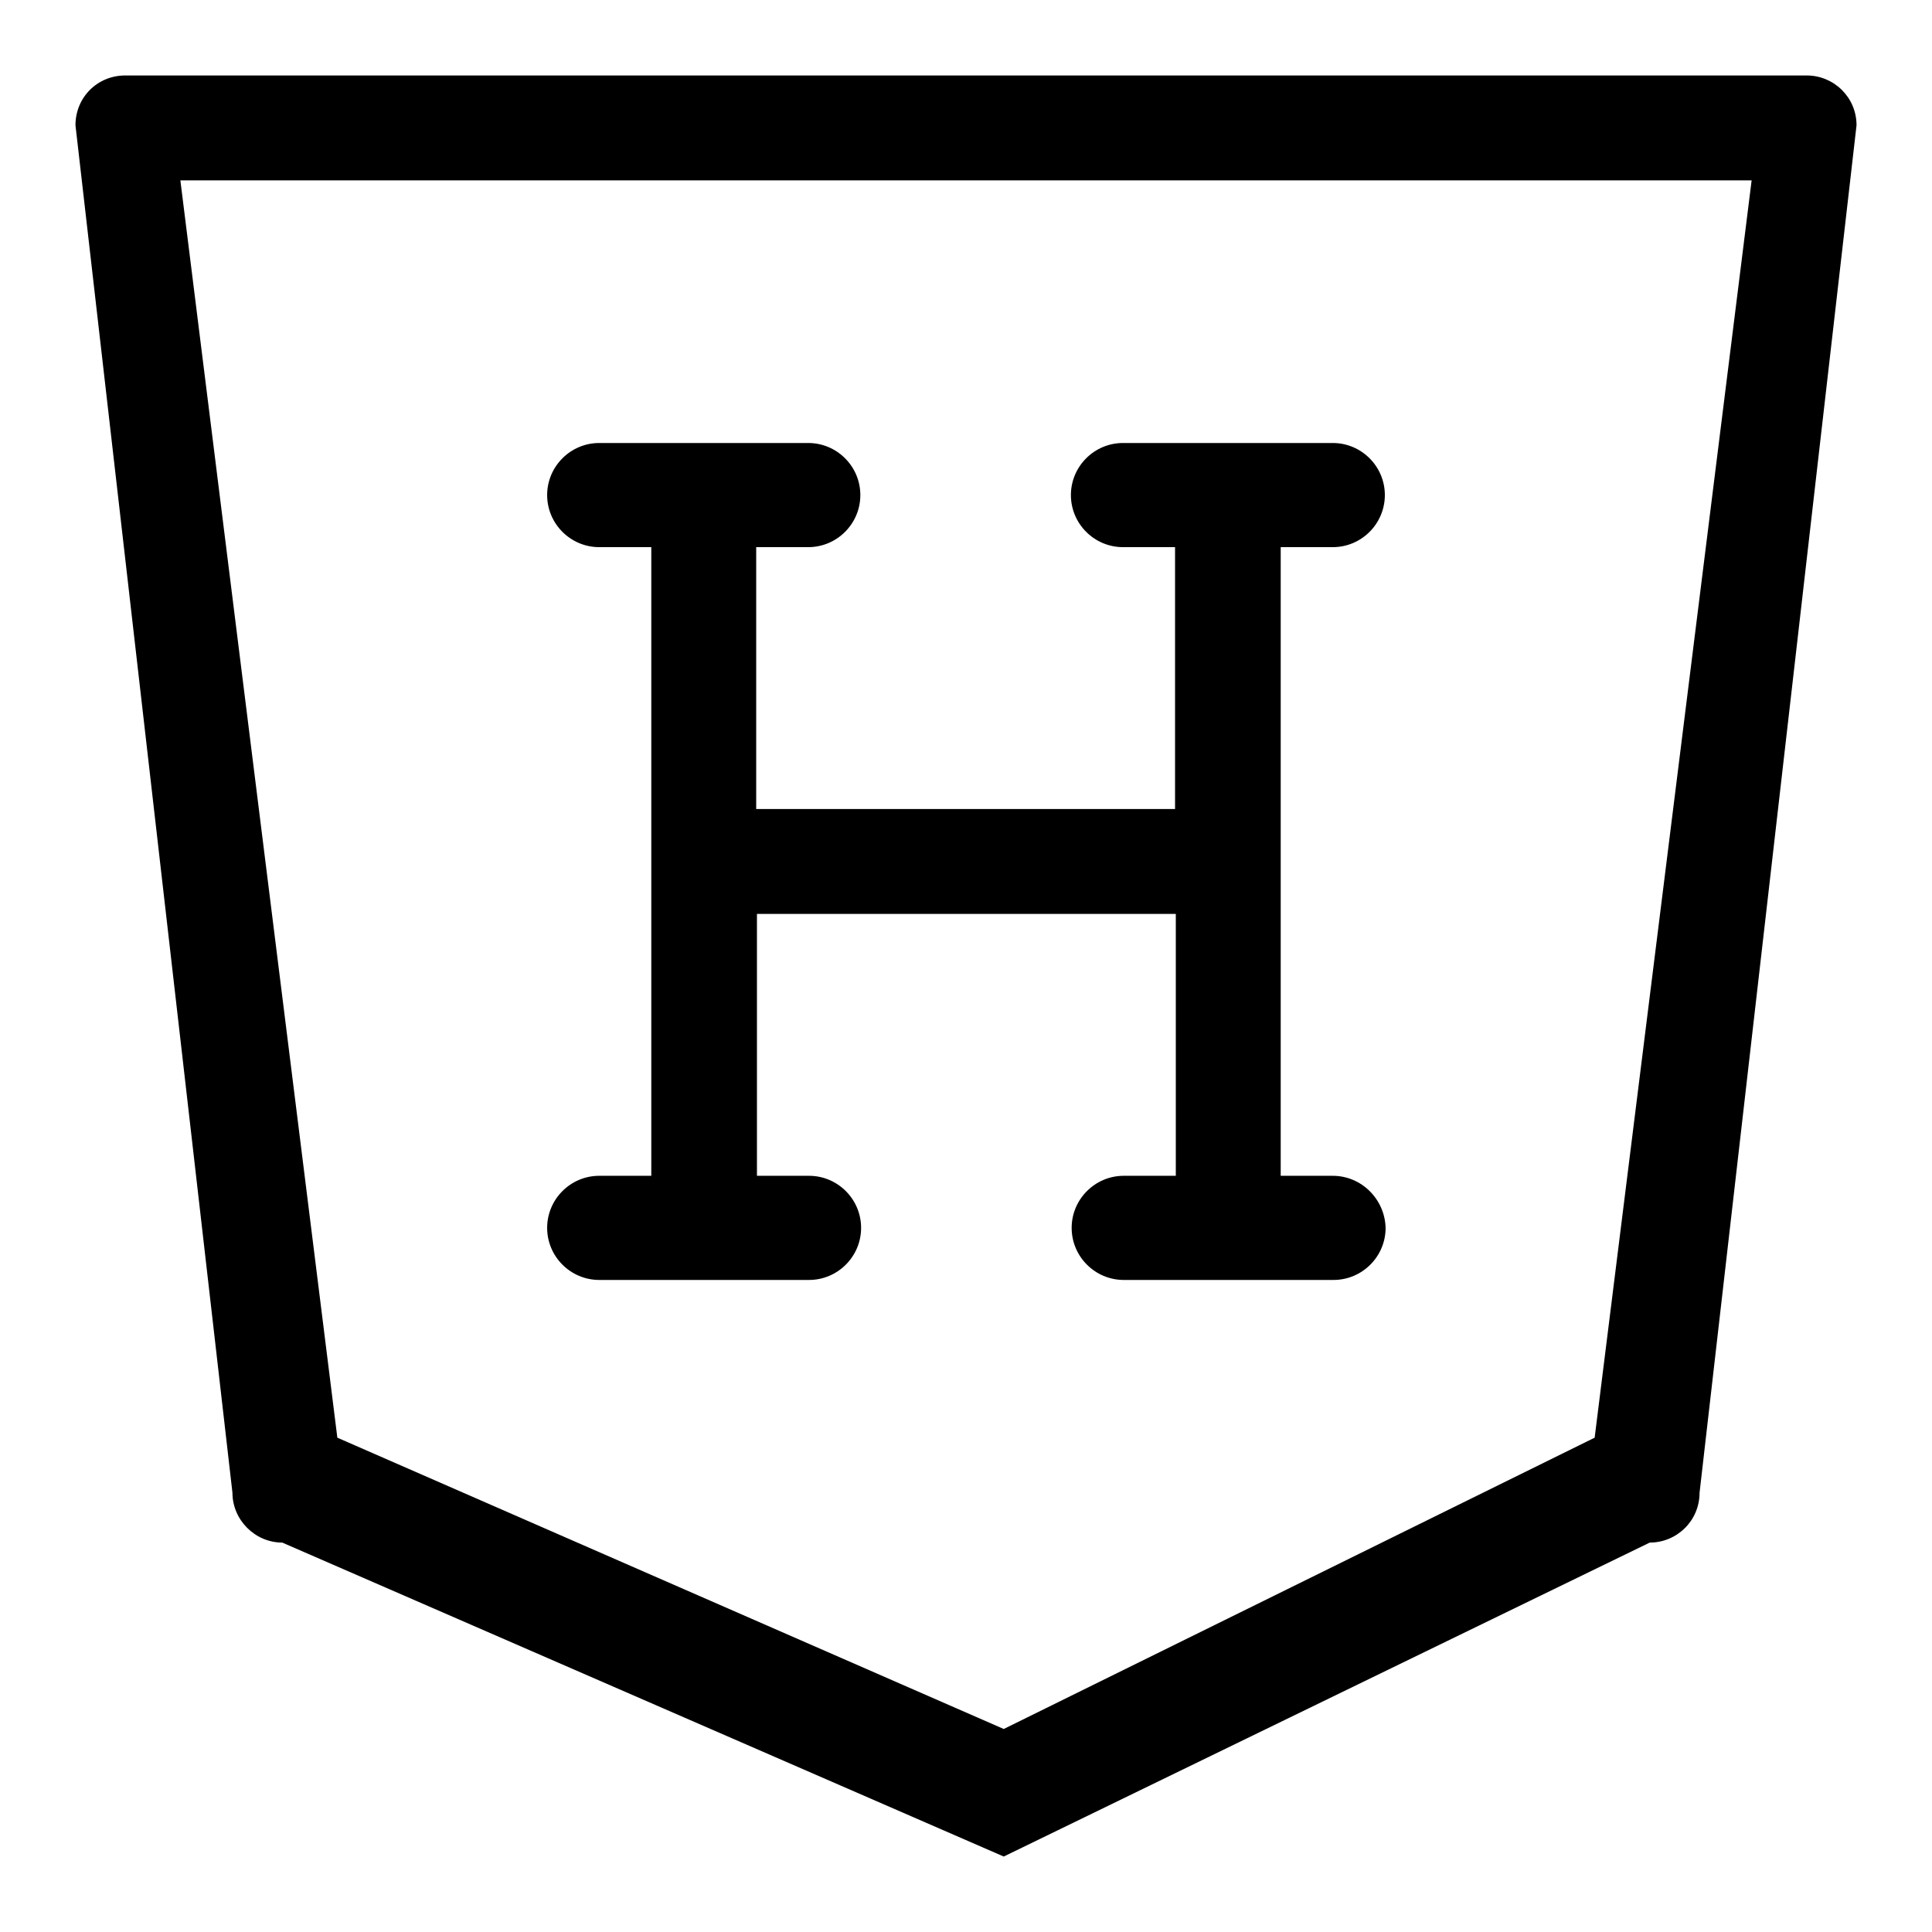 <?xml version="1.0" encoding="utf-8"?>
<!-- Svg Vector Icons : http://www.onlinewebfonts.com/icon -->
<!DOCTYPE svg PUBLIC "-//W3C//DTD SVG 1.1//EN" "http://www.w3.org/Graphics/SVG/1.1/DTD/svg11.dtd">
<svg version="1.1" xmlns="http://www.w3.org/2000/svg" xmlns:xlink="http://www.w3.org/1999/xlink" x="0px" y="0px" viewBox="0 0 256 256" enable-background="new 0 0 256 256" xml:space="preserve">
<g><g><path fill="#000000" d="M239.4,10H16.6c-3.7,0-6.6,2.9-6.6,6.6l20.8,181.2c0,3.6,3,6.6,6.6,6.6L133,246l85.6-41.6c3.6,0,6.6-2.9,6.6-6.6L246,16.6C246,12.9,243,10,239.4,10z M211.3,190.5L133,229.1l-88.3-38.6L23.9,23.9h208.2L211.3,190.5z"/><path fill="#000000" d="M176.6,155.8h-6.9V72.5h6.9c3.8,0,6.9-3.1,6.9-6.9c0-3.8-3.1-6.9-6.9-6.9h-27.8c-3.8,0-6.9,3.1-6.9,6.9c0,3.8,3.1,6.9,6.9,6.9h6.9v34.7h-55.5V72.5h6.9c3.8,0,6.9-3.1,6.9-6.9c0-3.8-3.1-6.9-6.9-6.9H79.4c-3.8,0-6.9,3.1-6.9,6.9c0,3.8,3.1,6.9,6.9,6.9h6.9v83.3h-6.9c-3.8,0-6.9,3.1-6.9,6.9c0,3.8,3.1,6.9,6.9,6.9h27.8c3.8,0,6.9-3.1,6.9-6.9c0-3.8-3.1-6.9-6.9-6.9h-6.9v-34.7h55.5v34.7h-6.9c-3.8,0-6.9,3.1-6.9,6.9c0,3.8,3.1,6.9,6.9,6.9h27.8c3.8,0,6.9-3.1,6.9-6.9C183.5,158.9,180.4,155.8,176.6,155.8z"/></g></g>
</svg>